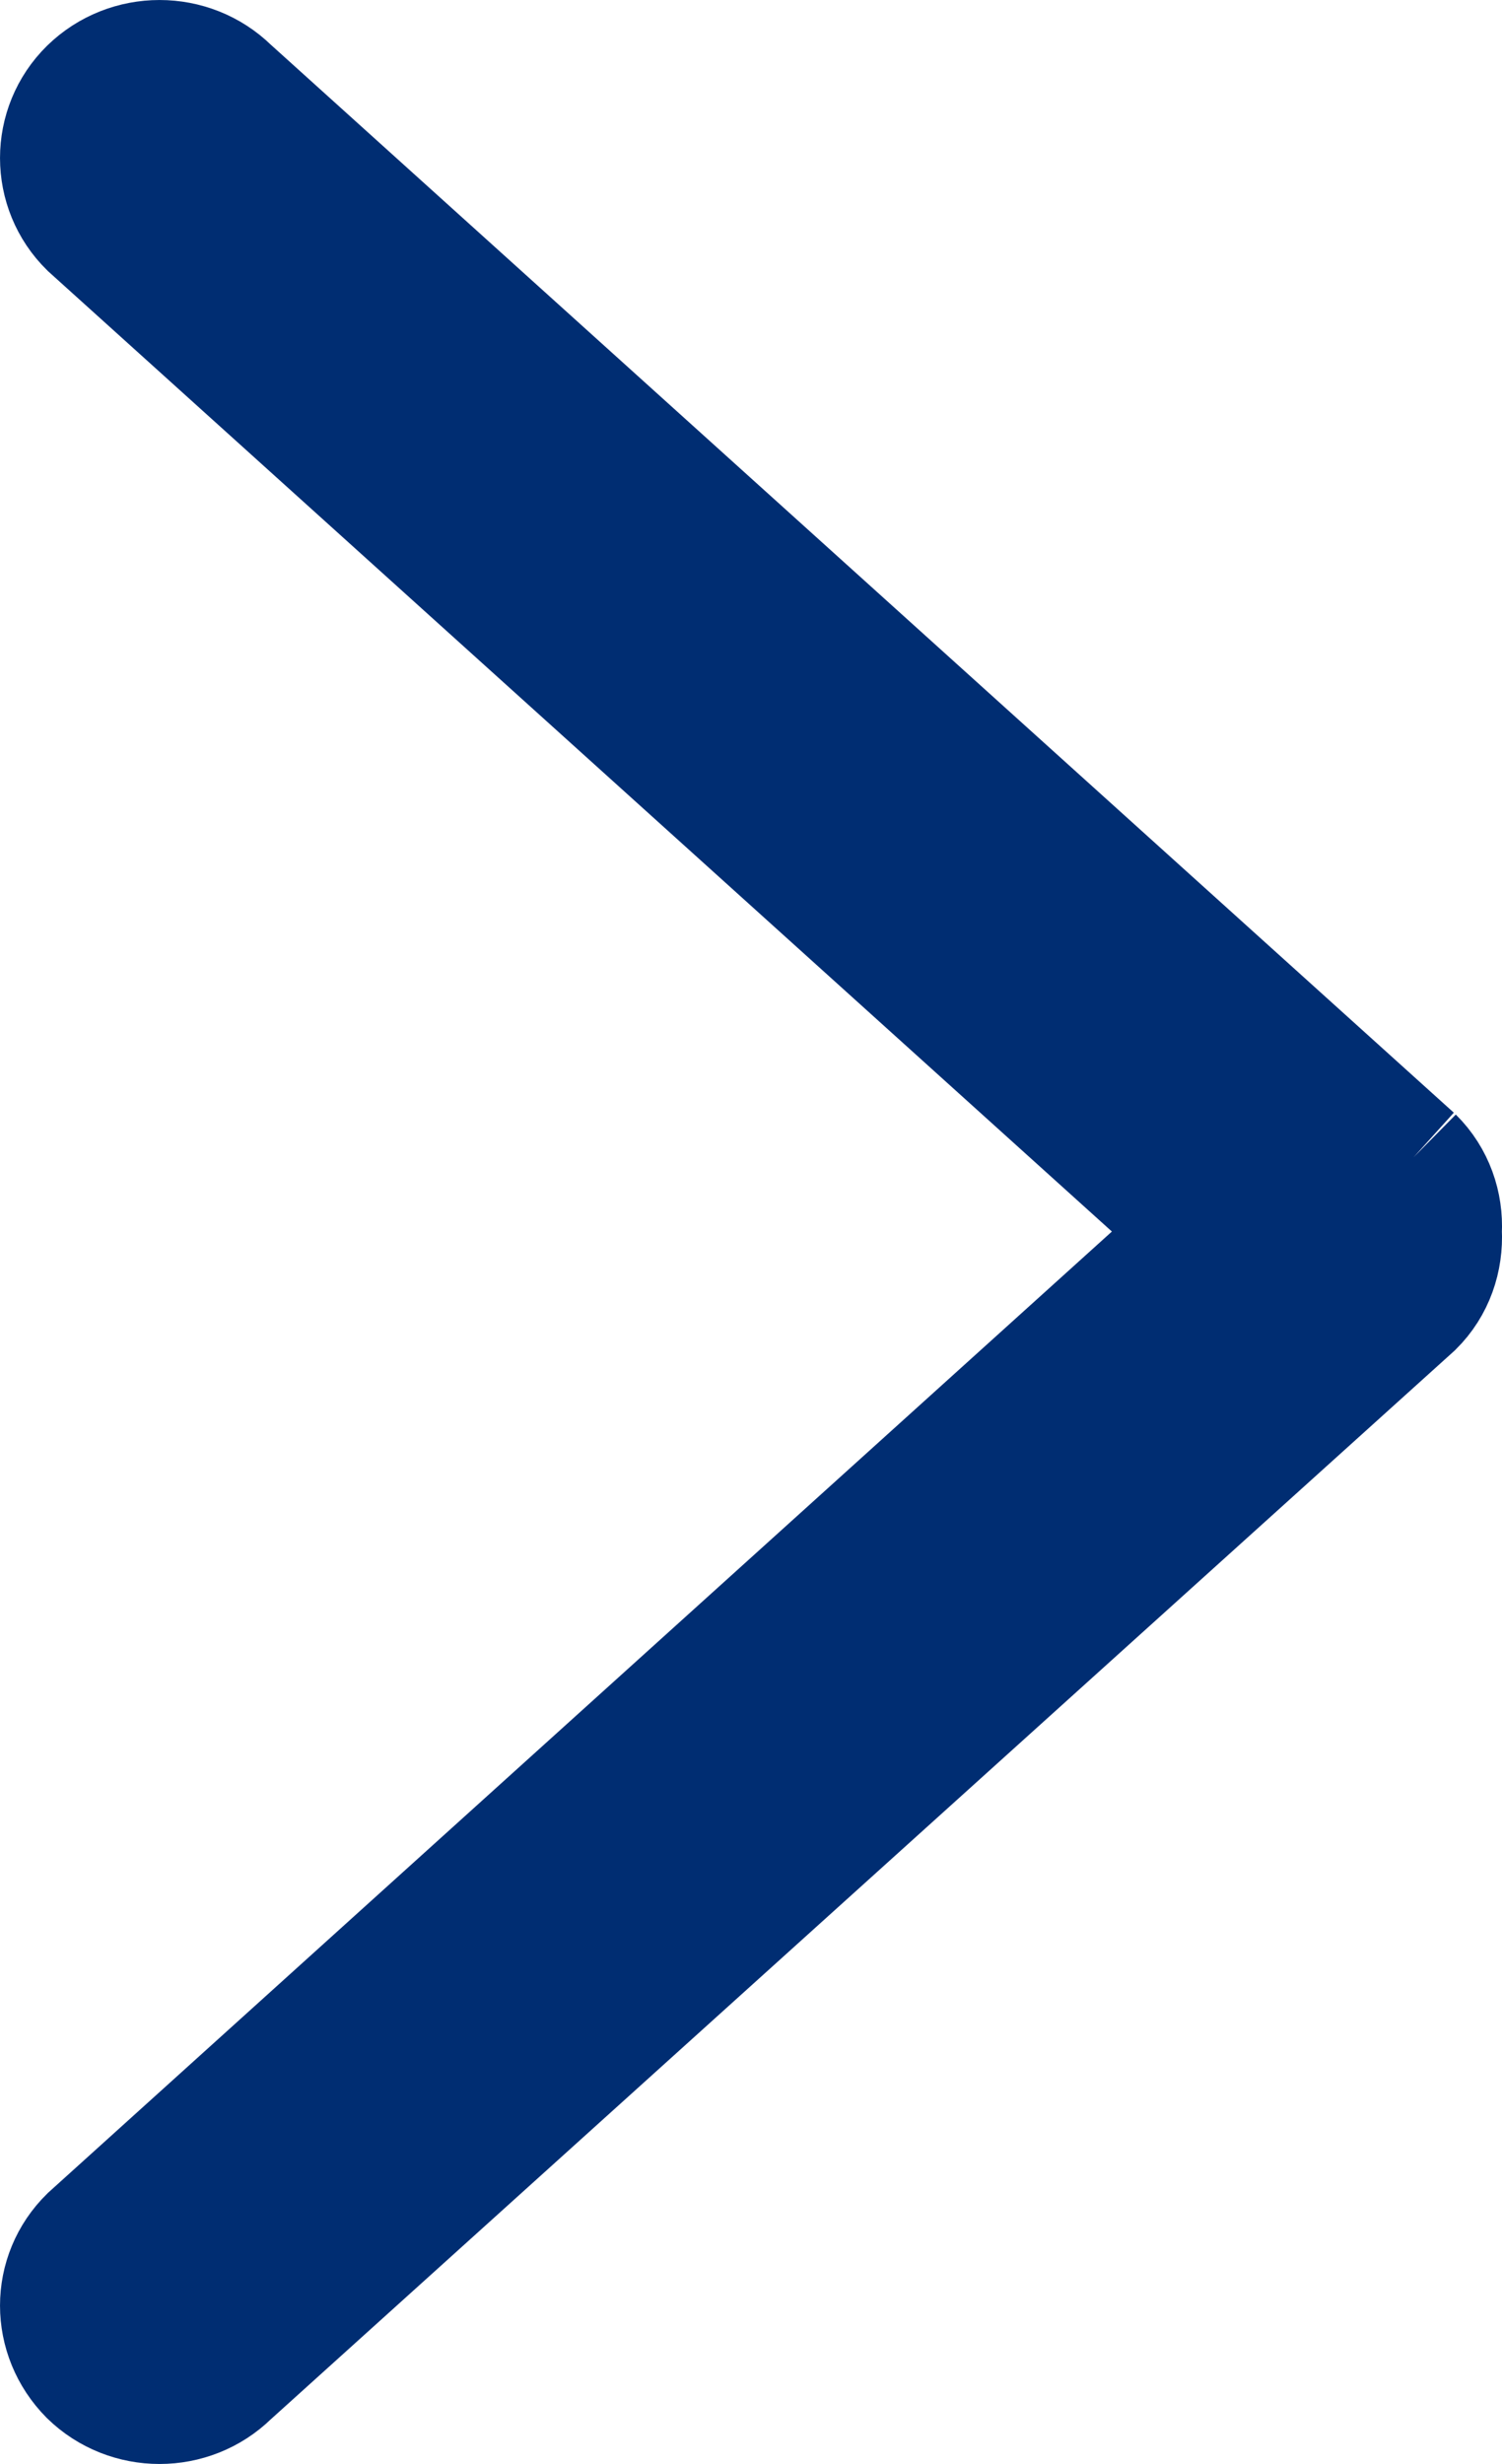 <?xml version="1.0" encoding="UTF-8"?>
<svg width="25px" height="41px" viewBox="0 0 25 41" version="1.1" xmlns="http://www.w3.org/2000/svg" xmlns:xlink="http://www.w3.org/1999/xlink">
    <title>Fill 5 Copy</title>
    <g id="Mobile" stroke="none" stroke-width="1" fill="none" fill-rule="evenodd">
        <g id="News-details-Redesign" transform="translate(-1319, -1125)" fill="#002D72" stroke="#002D72" stroke-width="2">
            <g id="Group-10-Copy" transform="translate(104, 1126)">
                <path d="M1238.528,18.257 L1218.825,0.475 C1218.179,-0.158 1217.132,-0.158 1216.484,0.475 C1215.839,1.109 1215.839,2.15 1216.484,2.783 L1234.999,19.492 L1216.484,36.217 C1215.839,36.85 1215.839,37.874 1216.484,38.525 C1217.132,39.158 1218.179,39.158 1218.825,38.525 L1238.528,20.743 C1238.873,20.402 1239.021,19.947 1238.998,19.492 C1239.021,19.053 1238.873,18.598 1238.528,18.257" id="Fill-5-Copy"></path>
            </g>
        </g>
    </g>
</svg>